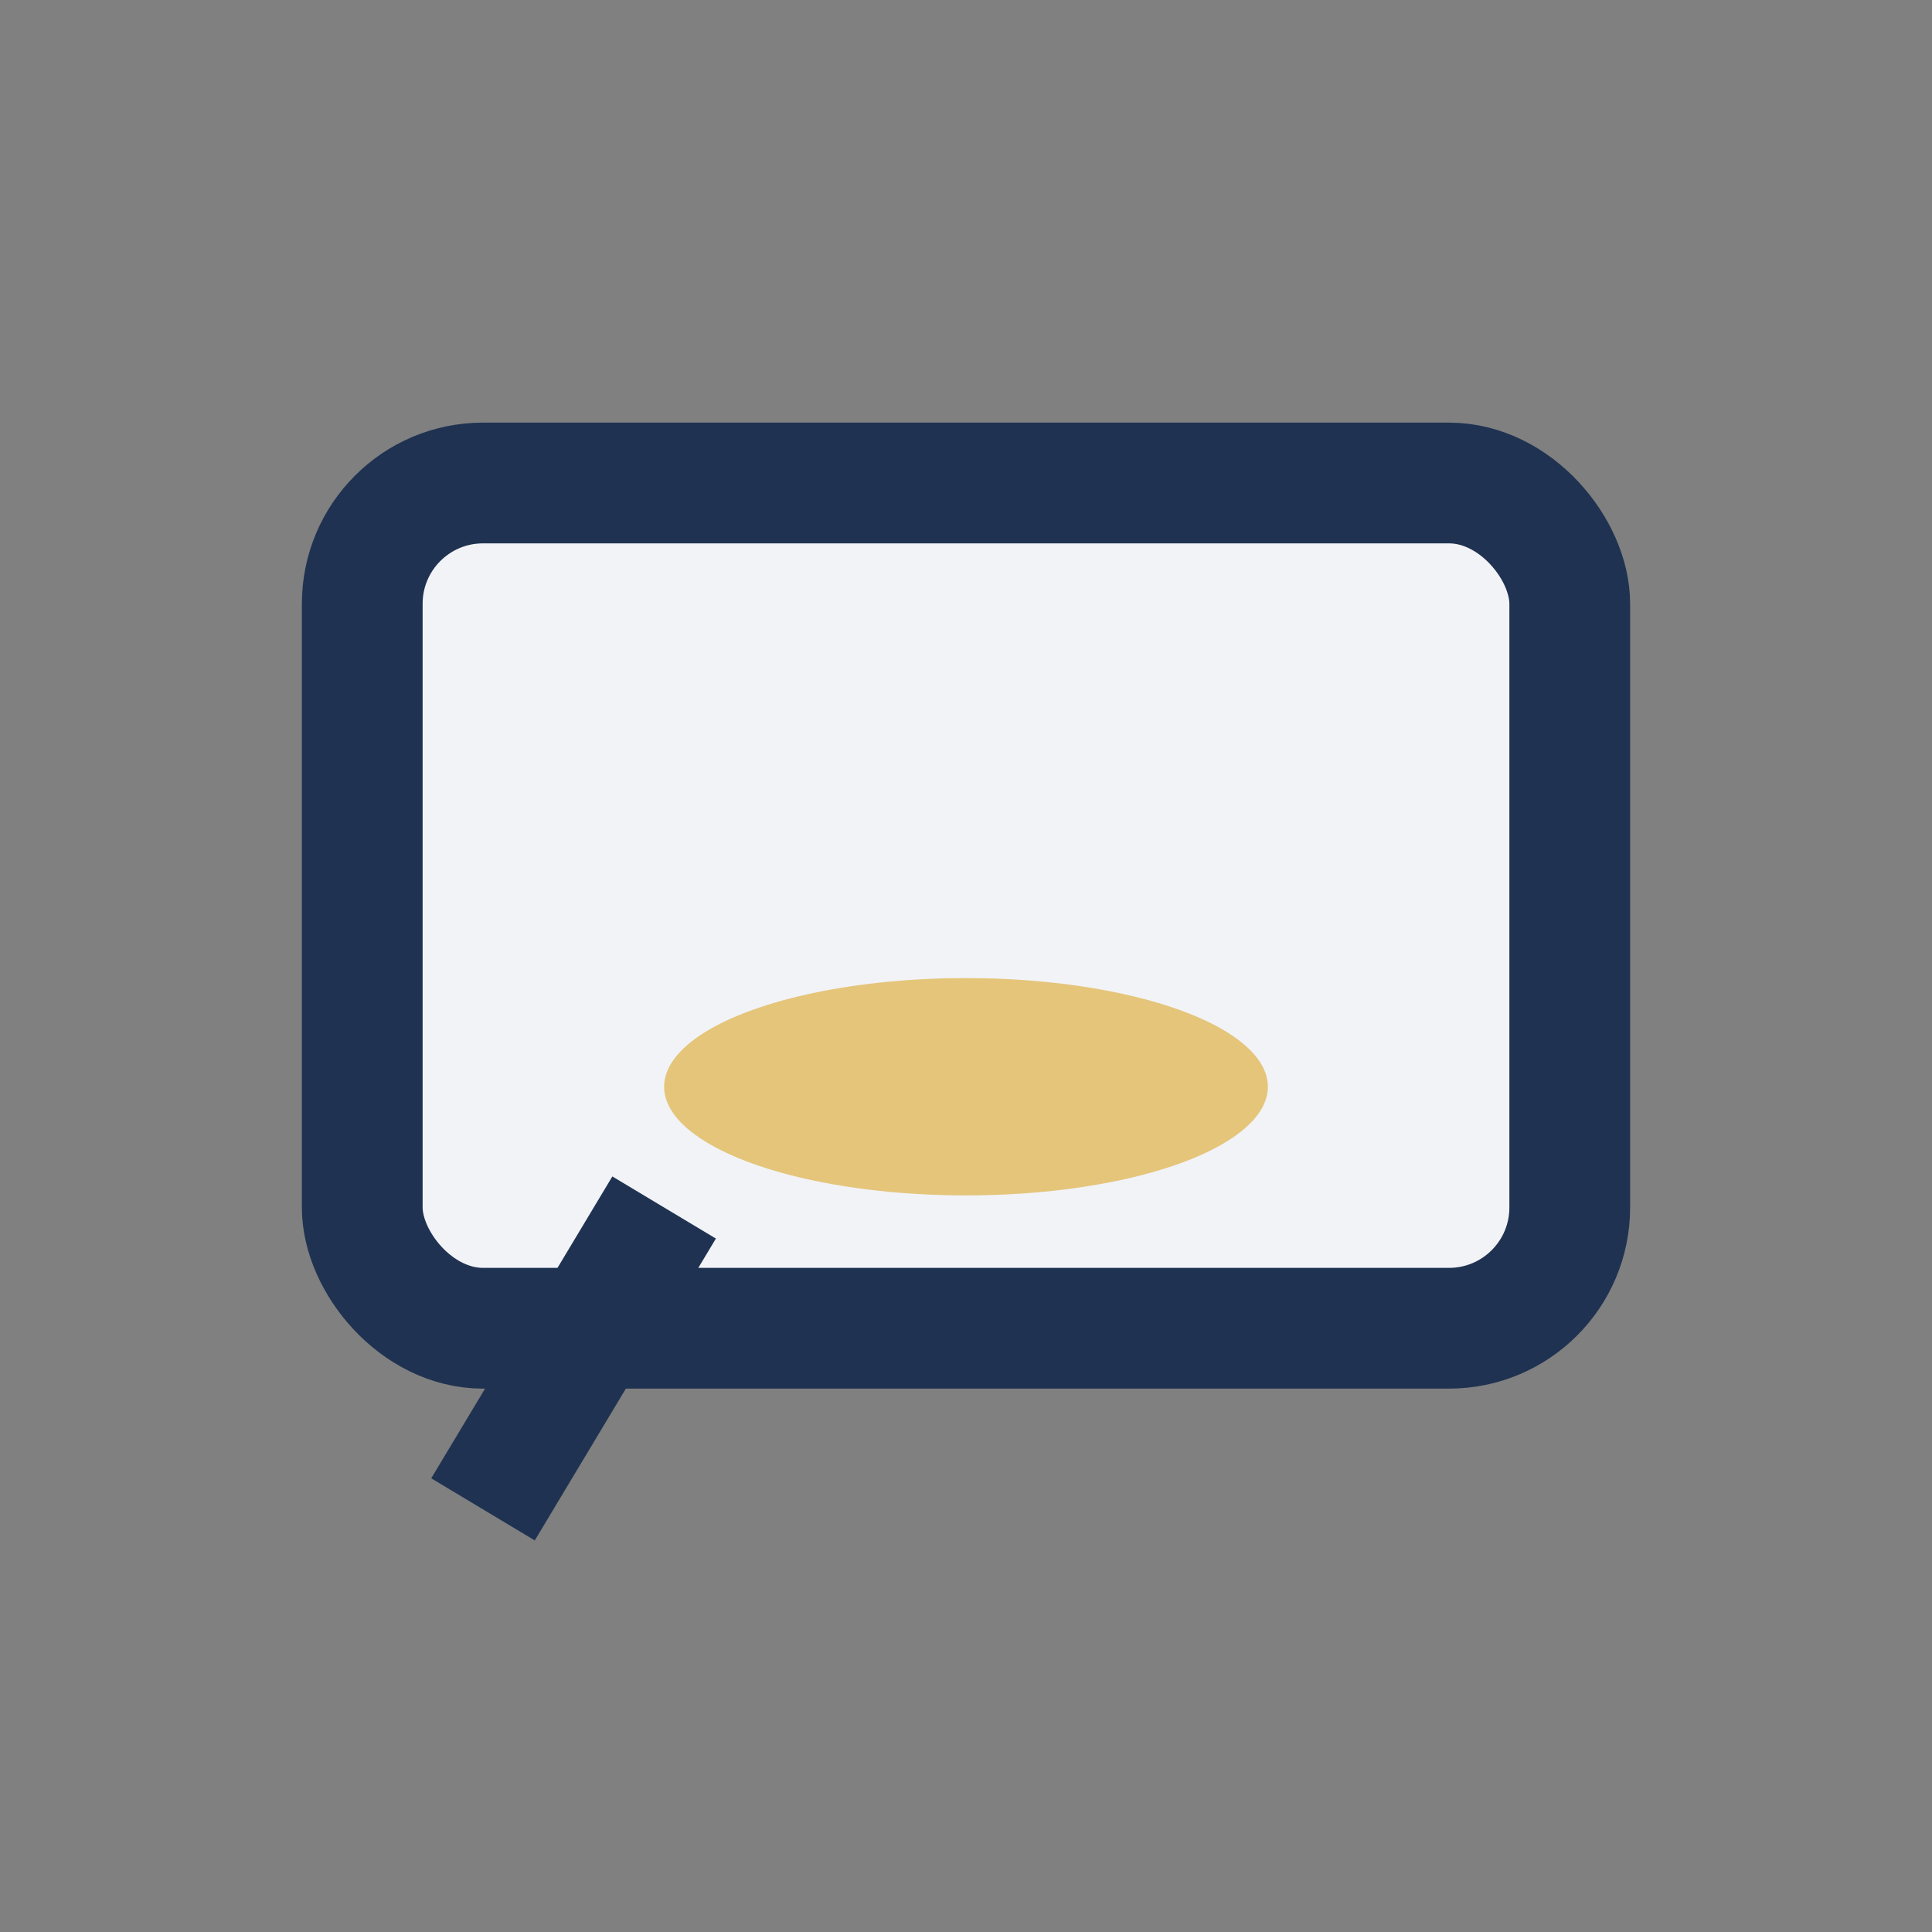 <?xml version="1.0" encoding="UTF-8"?>
<svg xmlns="http://www.w3.org/2000/svg" width="32" height="32" viewBox="0 0 32 32"><rect x="0" y="0" width="32" height="32" fill="#808080" stroke="none"/><rect x="6" y="8" width="20" height="14" rx="2" fill="#F2F3F7" stroke="#1F3251" stroke-width="2"/><ellipse cx="16" cy="18" rx="5" ry="1.8" fill="#E4C57A"/><path d="M8 25l3-5" stroke="#1F3251" stroke-width="2"/></svg>